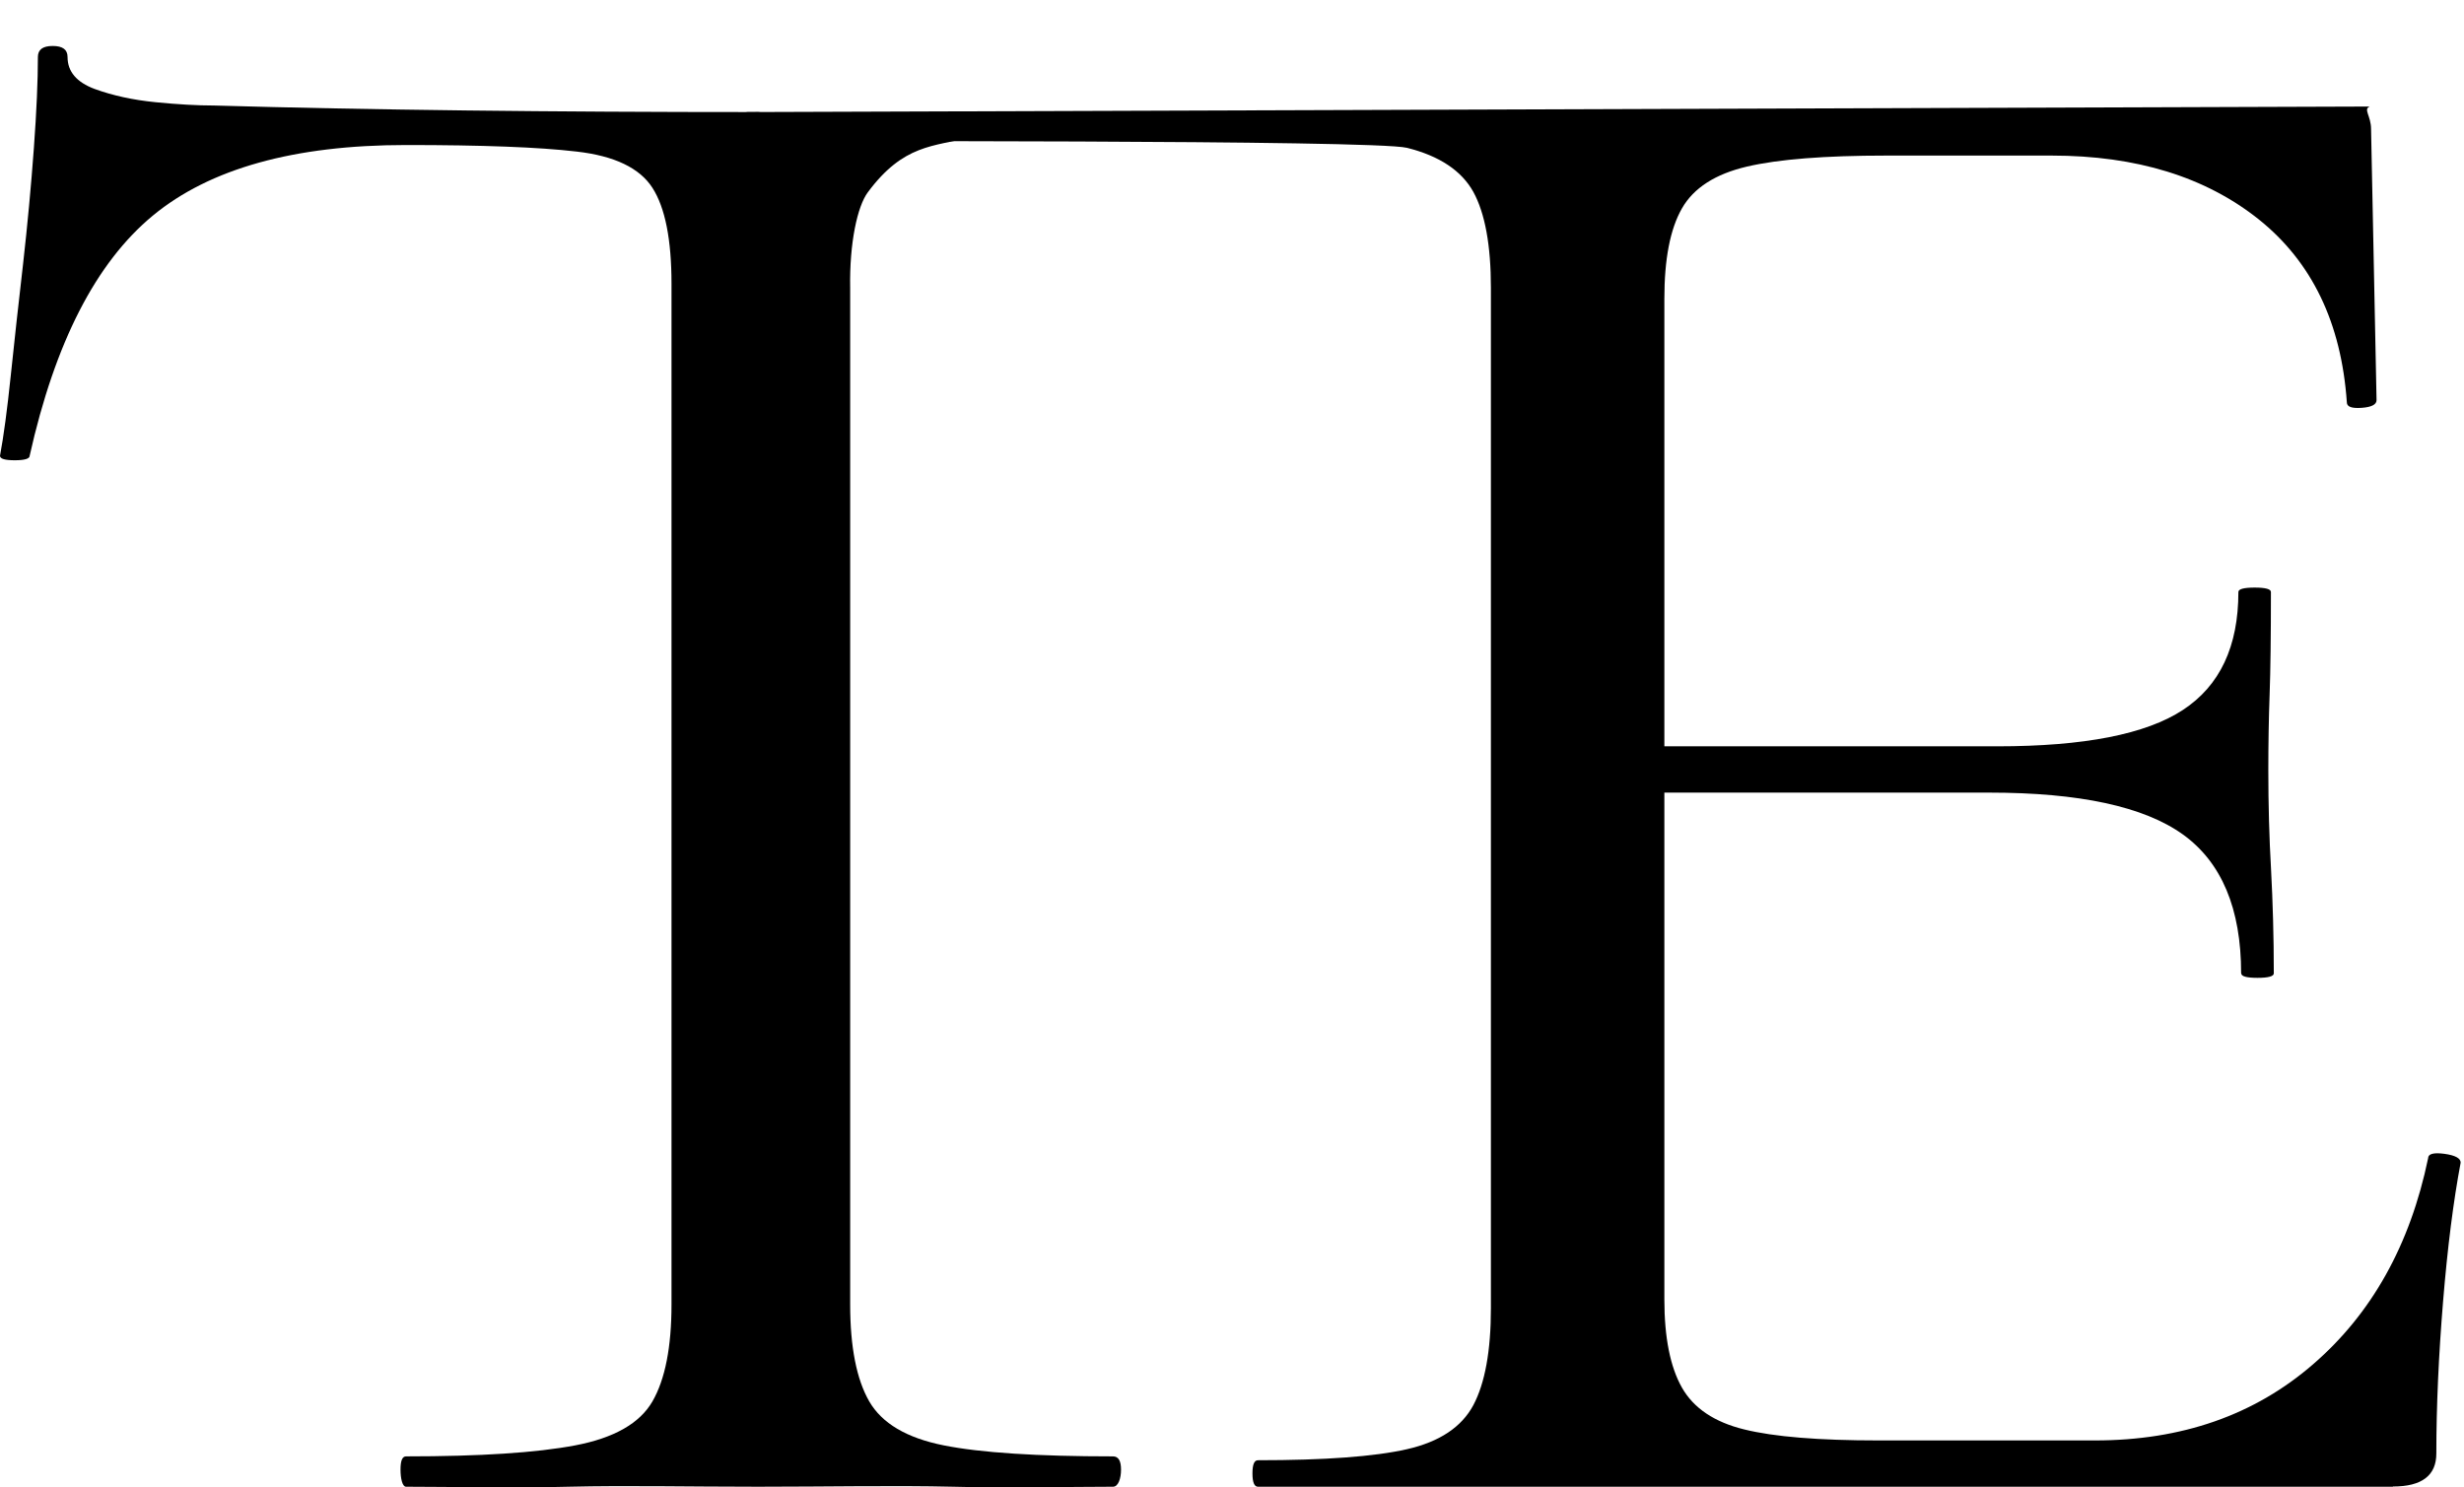 <svg width="53" height="32" viewBox="0 0 53 32" fill="none" xmlns="http://www.w3.org/2000/svg">
<path d="M20.872 2.953C20.082 3.158 19.437 3.097 18.665 4.139C18.445 4.436 18.269 5.218 18.287 6.202V28.061C18.287 28.979 18.424 29.673 18.696 30.147C18.969 30.621 19.502 30.936 20.299 31.095C21.095 31.254 22.31 31.332 23.94 31.332C24.058 31.332 24.113 31.428 24.113 31.617C24.113 31.806 24.055 31.985 23.94 31.985C22.93 31.985 21.783 32.018 20.503 31.985C19.22 31.955 17.823 31.985 16.307 31.985C14.792 31.985 13.512 31.955 12.229 31.985C10.946 32.018 9.78 31.985 8.733 31.985C8.655 31.985 8.615 31.806 8.615 31.617C8.615 31.428 8.652 31.332 8.733 31.332C10.326 31.332 11.538 31.254 12.374 31.095C13.208 30.936 13.763 30.621 14.035 30.147C14.308 29.673 14.444 28.977 14.444 28.061V6.106C14.444 5.158 14.308 4.469 14.035 4.043C13.763 3.617 13.22 3.354 12.405 3.261C11.59 3.165 10.366 3.12 8.736 3.12C6.328 3.12 4.512 3.627 3.288 4.638C2.064 5.649 1.181 7.372 0.638 9.806C0.638 9.869 0.53 9.902 0.319 9.902C0.108 9.902 -0 9.871 -0 9.806C0.077 9.395 0.155 8.817 0.232 8.076C0.31 7.334 0.397 6.535 0.496 5.682C0.592 4.83 0.669 4 0.728 3.193C0.787 2.386 0.815 1.73 0.815 1.226C0.815 1.067 0.92 0.989 1.134 0.989C1.348 0.989 1.453 1.067 1.453 1.226C1.453 1.541 1.649 1.77 2.036 1.914C2.423 2.055 2.86 2.151 3.347 2.199C3.833 2.247 4.249 2.27 4.599 2.27C7.94 2.366 11.841 2.411 16.31 2.411" fill="black"/>
<path d="M51.469 31.985H27.058C26.98 31.985 26.94 31.89 26.94 31.7C26.94 31.511 26.977 31.415 27.058 31.415C28.492 31.415 29.562 31.337 30.262 31.178C30.962 31.019 31.437 30.704 31.691 30.23C31.942 29.756 32.069 29.06 32.069 28.144V6.192C32.069 5.276 31.942 4.587 31.691 4.128C31.437 3.672 30.962 3.354 30.262 3.18C29.565 3.006 17.029 3.039 15.591 3.039C15.514 3.039 15.473 2.943 15.473 2.754C15.473 2.565 15.511 2.469 16.084 2.411L50.973 2.292C50.827 2.35 51.001 2.492 51.001 2.777L51.119 8.608C51.119 8.704 51.01 8.759 50.799 8.774C50.586 8.789 50.48 8.752 50.48 8.656C50.362 6.948 49.73 5.637 48.587 4.721C47.44 3.806 45.956 3.347 44.13 3.347H40.576C39.255 3.347 38.254 3.425 37.576 3.584C36.897 3.743 36.429 4.043 36.178 4.484C35.924 4.928 35.8 5.574 35.8 6.429V27.955C35.8 28.777 35.927 29.41 36.178 29.852C36.429 30.296 36.879 30.596 37.517 30.752C38.158 30.911 39.119 30.989 40.402 30.989H45.063C46.929 30.989 48.491 30.444 49.752 29.352C51.013 28.263 51.841 26.785 52.228 24.918C52.228 24.823 52.346 24.792 52.578 24.823C52.811 24.855 52.928 24.918 52.928 25.012C52.773 25.834 52.646 26.83 52.55 27.998C52.454 29.168 52.405 30.258 52.405 31.269C52.405 31.743 52.095 31.98 51.472 31.98L51.469 31.985ZM48.206 20.938C48.206 19.549 47.787 18.552 46.953 17.952C46.117 17.352 44.728 17.052 42.788 17.052H34.049V16.056H42.962C44.828 16.056 46.157 15.796 46.953 15.274C47.75 14.752 48.147 13.907 48.147 12.736C48.147 12.673 48.264 12.641 48.497 12.641C48.729 12.641 48.847 12.673 48.847 12.736C48.847 13.685 48.838 14.419 48.819 14.941C48.8 15.463 48.791 16.008 48.791 16.578C48.791 17.304 48.81 18.015 48.85 18.711C48.887 19.407 48.909 20.151 48.909 20.941C48.909 21.004 48.791 21.037 48.559 21.037C48.326 21.037 48.209 21.006 48.209 20.941L48.206 20.938Z" fill="black"/>
</svg>
